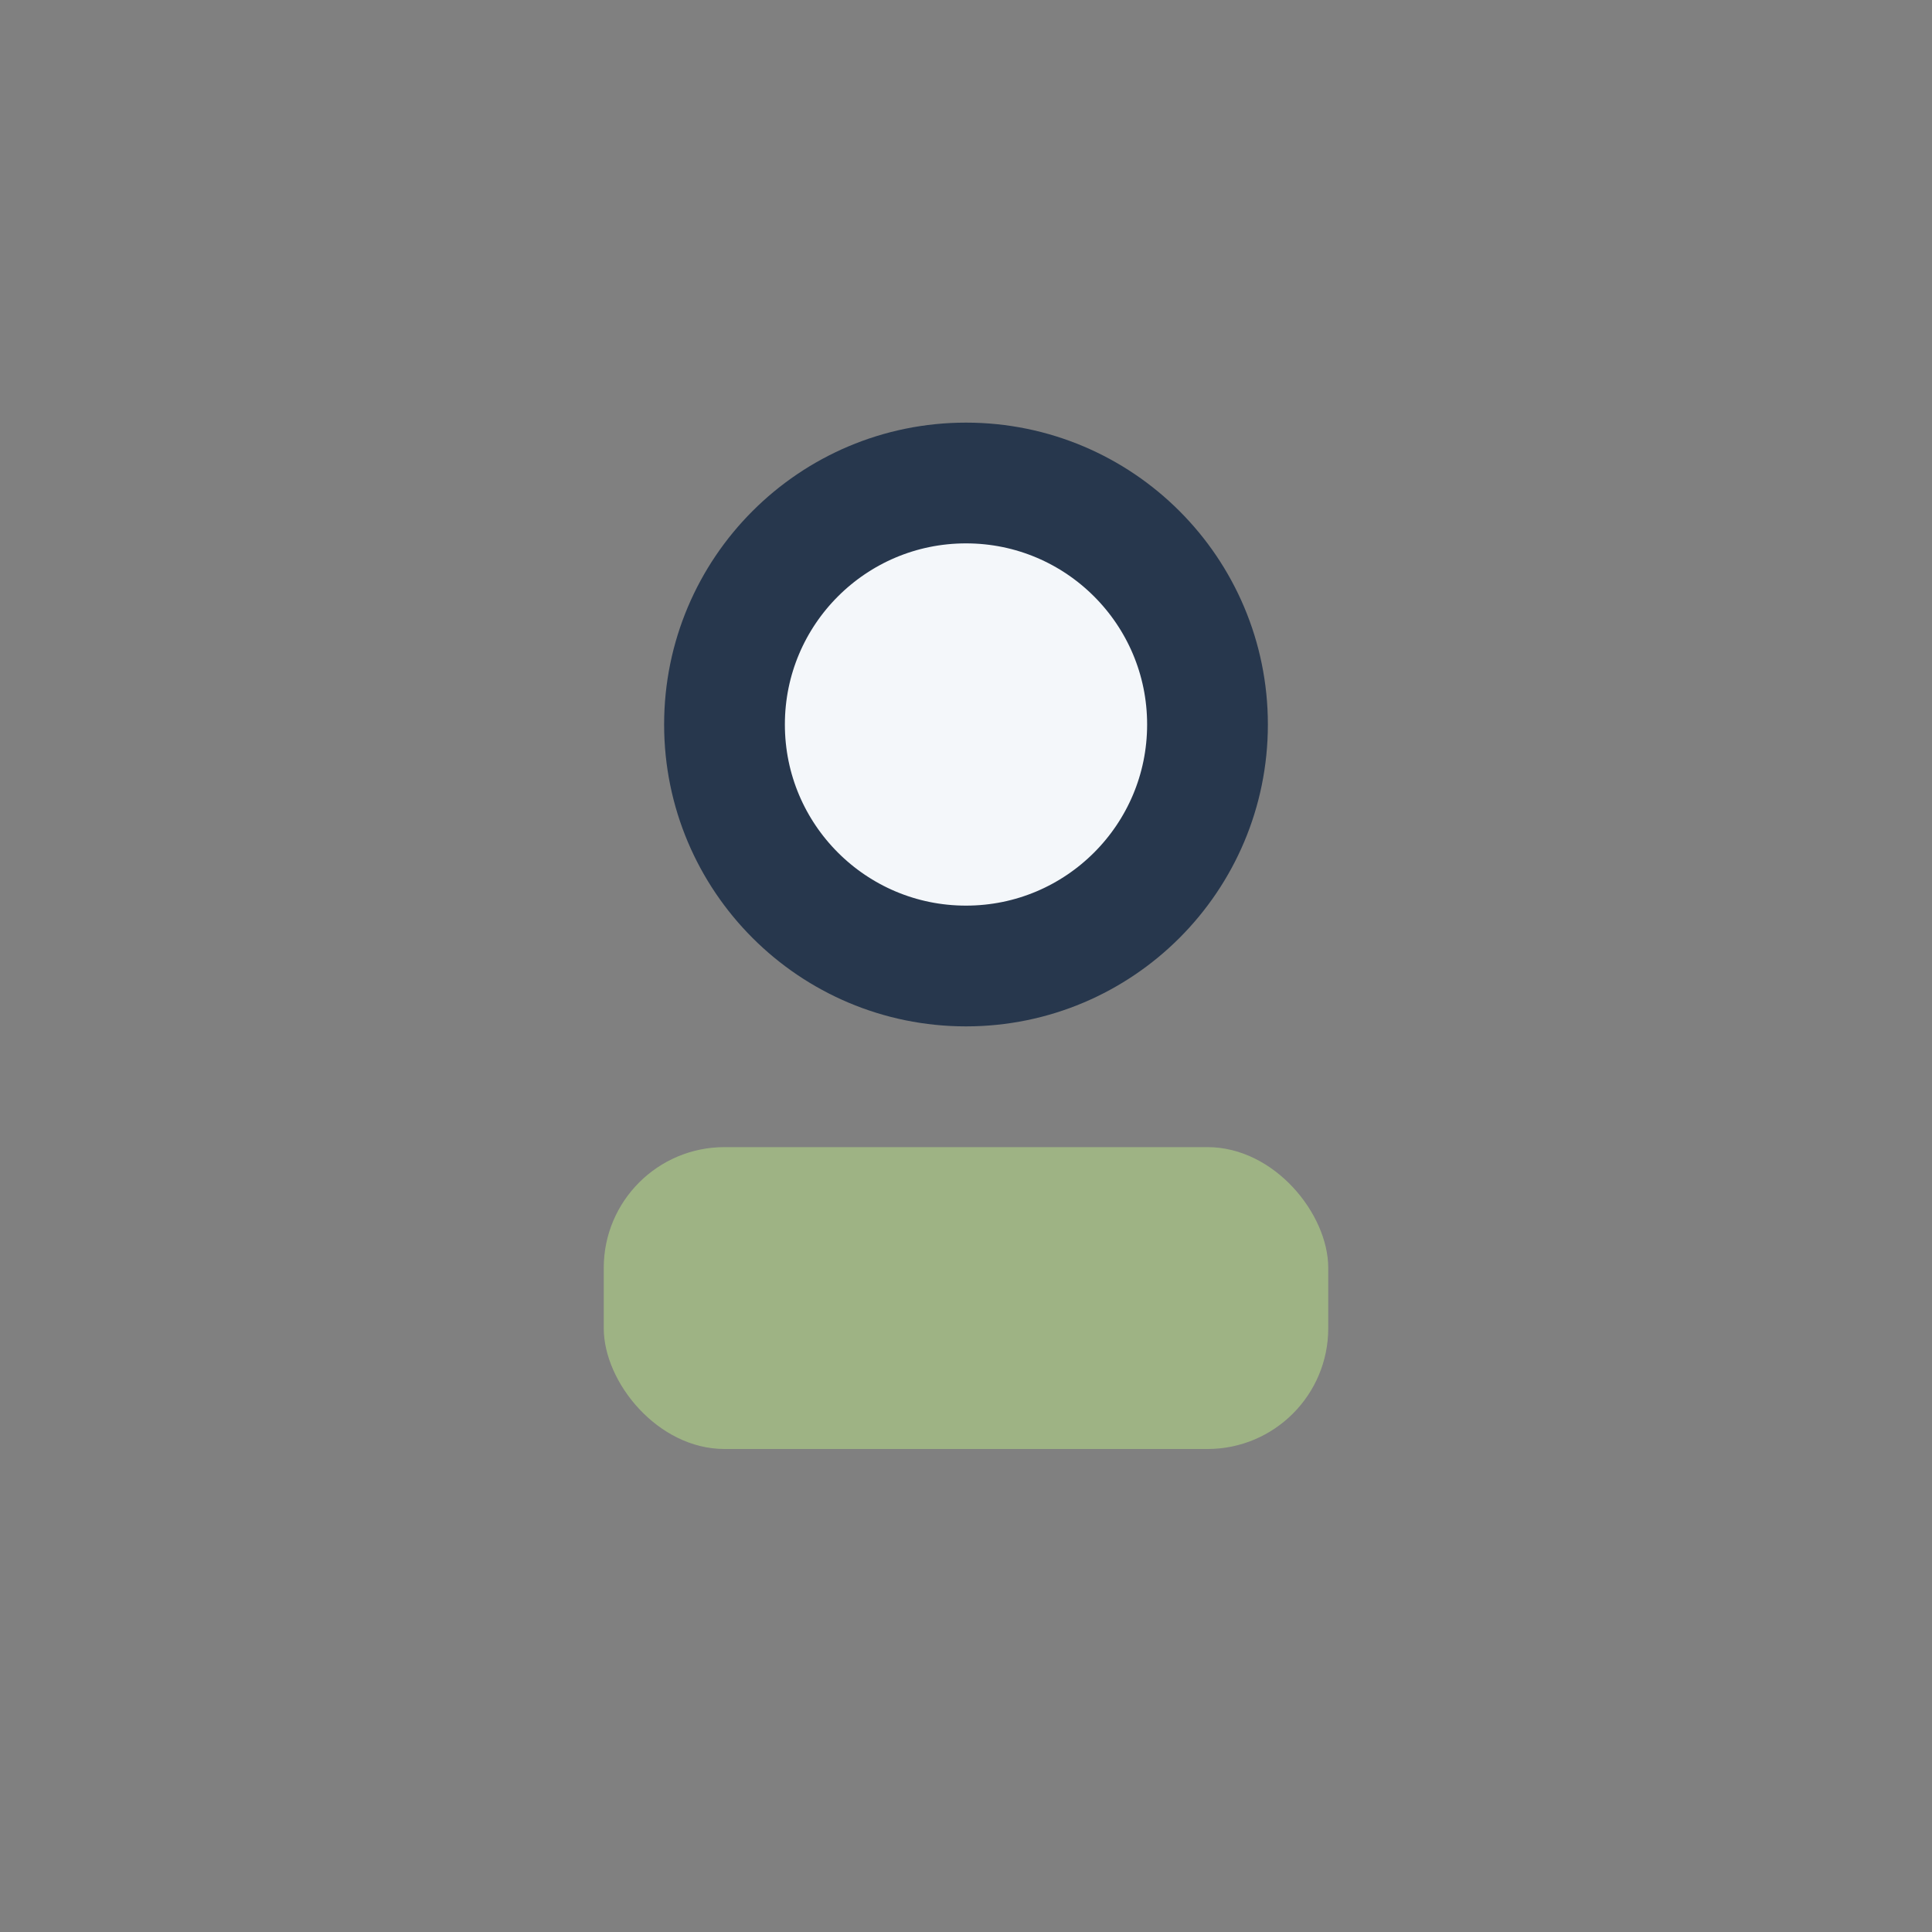 <?xml version="1.0" encoding="UTF-8"?>
<svg xmlns="http://www.w3.org/2000/svg" width="32" height="32" viewBox="0 0 32 32"><rect x="0" y="0" width="32" height="32" fill="#808080" stroke="none"/><circle cx="16" cy="12" r="4" stroke="#27374D" stroke-width="2" fill="#F4F7FA"/><rect x="10" y="19" width="12" height="5" rx="2" fill="#9EB384"/></svg>